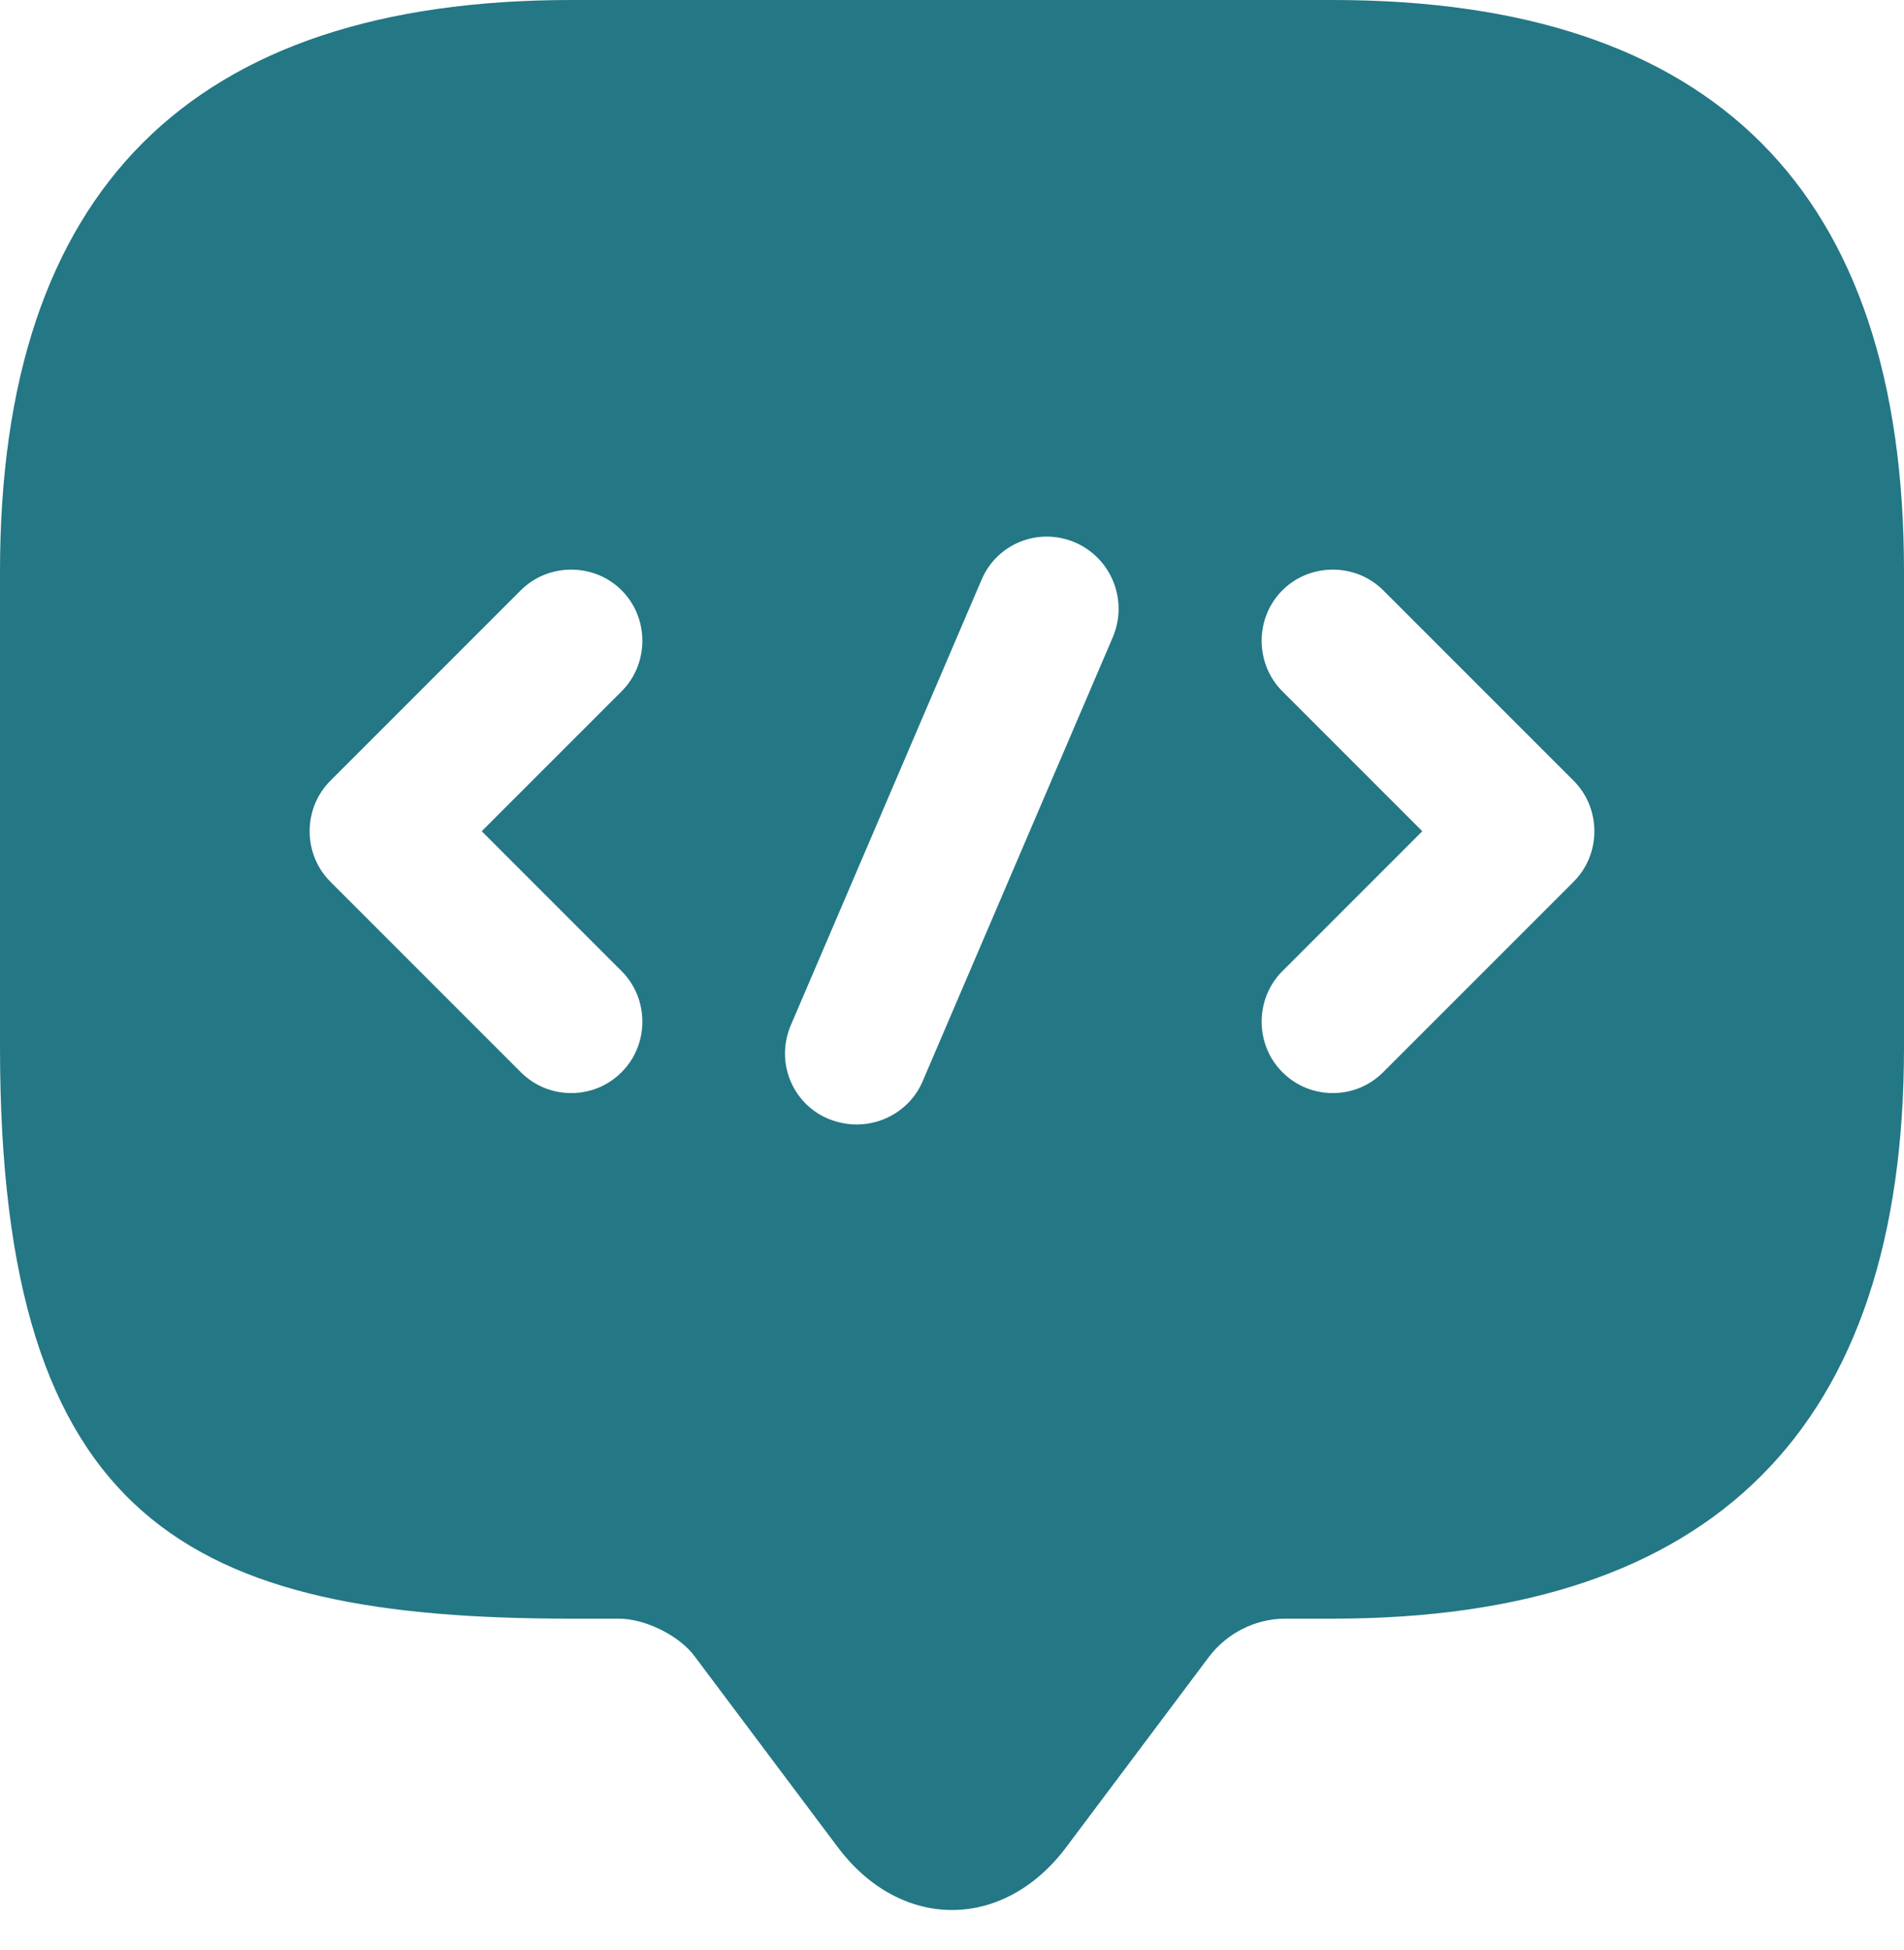 <svg xmlns="http://www.w3.org/2000/svg" width="42" height="43" viewBox="0 0 42 43" fill="none"><path d="M29.4 0H12.6C4.2 0 0 4.2 0 12.6V23.1C0 33.6 4.2 35.7 12.6 35.7H13.65C14.238 35.7 14.994 36.078 15.33 36.54L18.48 40.74C19.866 42.588 22.134 42.588 23.52 40.74L26.67 36.54C27.069 36.015 27.699 35.7 28.35 35.7H29.4C37.8 35.7 42 31.5 42 23.1V12.6C42 4.2 37.8 0 29.4 0ZM13.713 21.42C14.322 22.029 14.322 23.037 13.713 23.646C13.398 23.961 12.999 24.108 12.6 24.108C12.201 24.108 11.802 23.961 11.487 23.646L7.287 19.446C6.678 18.837 6.678 17.829 7.287 17.22L11.487 13.02C12.096 12.411 13.104 12.411 13.713 13.02C14.322 13.629 14.322 14.637 13.713 15.246L10.626 18.333L13.713 21.42ZM24.549 14.049L20.349 23.856C20.097 24.444 19.509 24.801 18.9 24.801C18.69 24.801 18.48 24.759 18.27 24.675C17.472 24.339 17.094 23.415 17.451 22.596L21.651 12.789C21.987 11.991 22.911 11.613 23.73 11.97C24.528 12.327 24.885 13.251 24.549 14.049ZM34.713 19.446L30.513 23.646C30.198 23.961 29.799 24.108 29.4 24.108C29.001 24.108 28.602 23.961 28.287 23.646C27.678 23.037 27.678 22.029 28.287 21.42L31.374 18.333L28.287 15.246C27.678 14.637 27.678 13.629 28.287 13.02C28.896 12.411 29.904 12.411 30.513 13.02L34.713 17.22C35.322 17.829 35.322 18.837 34.713 19.446Z" fill="#247785"></path></svg>